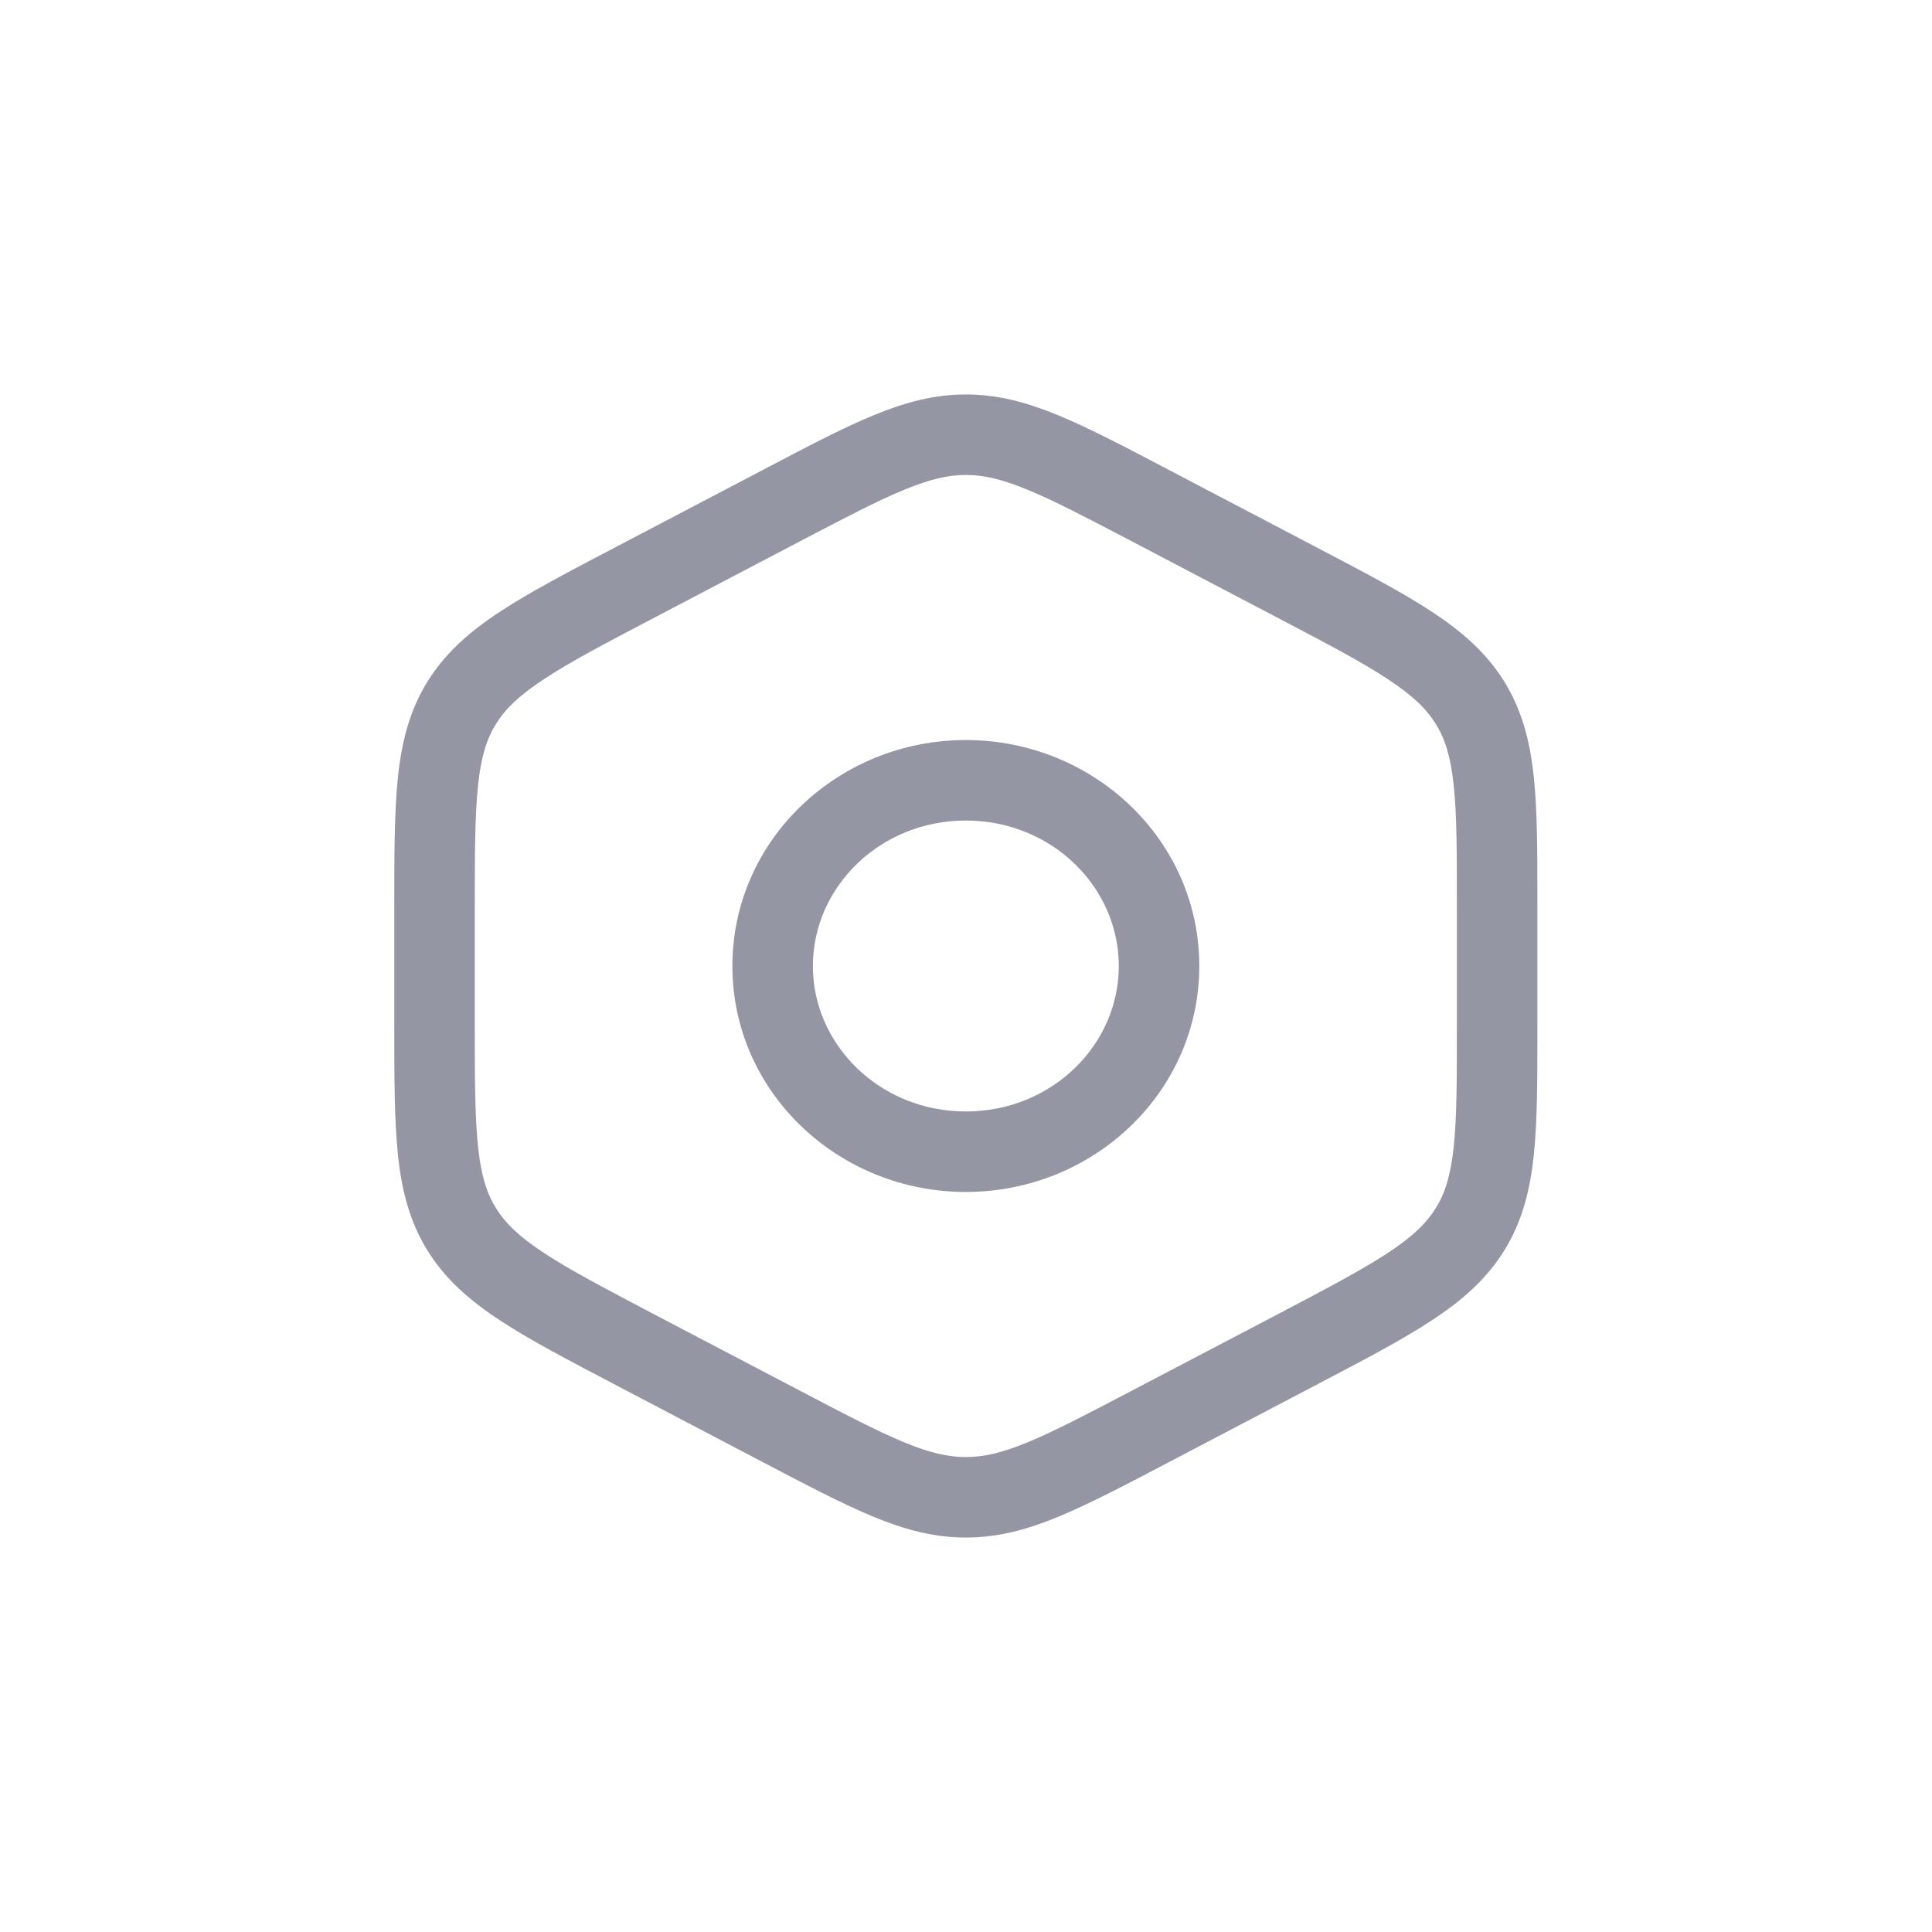 <svg width="24" height="24" viewBox="0 0 24 24" fill="none" xmlns="http://www.w3.org/2000/svg">
<path d="M7.9 7.228L7.668 6.786L7.9 7.228ZM7.9 16.772L8.132 16.33L7.9 16.772ZM14.297 17.716L14.529 18.159L14.297 17.716ZM9.7 17.716L9.468 18.159L9.7 17.716ZM11.998 18.6V19.1V18.6ZM16.097 16.772L15.865 16.33L16.097 16.772ZM16.097 7.228L16.329 6.786L16.097 7.228ZM14.297 6.285L14.065 6.727L14.297 6.285ZM9.7 6.285L9.468 5.842L9.7 6.285ZM14.065 6.727L15.865 7.671L16.329 6.786L14.529 5.842L14.065 6.727ZM18.098 11.279V12.722H19.098V11.279H18.098ZM15.865 16.33L14.065 17.273L14.529 18.159L16.329 17.215L15.865 16.33ZM9.932 17.273L8.132 16.33L7.668 17.215L9.468 18.159L9.932 17.273ZM5.898 12.722V11.279H4.898V12.722H5.898ZM8.132 7.671L9.932 6.727L9.468 5.842L7.668 6.786L8.132 7.671ZM5.898 11.279C5.898 10.601 5.899 10.131 5.938 9.761C5.975 9.403 6.045 9.181 6.16 8.995L5.309 8.469C5.088 8.827 4.99 9.211 4.943 9.657C4.898 10.091 4.898 10.622 4.898 11.279H5.898ZM7.668 6.786C7.067 7.101 6.584 7.353 6.212 7.598C5.831 7.848 5.53 8.112 5.309 8.469L6.16 8.995C6.276 8.807 6.448 8.639 6.761 8.434C7.082 8.222 7.514 7.995 8.132 7.671L7.668 6.786ZM8.132 16.33C7.514 16.005 7.082 15.778 6.761 15.567C6.448 15.362 6.276 15.194 6.16 15.006L5.309 15.532C5.53 15.889 5.831 16.153 6.212 16.403C6.584 16.648 7.067 16.9 7.668 17.215L8.132 16.33ZM4.898 12.722C4.898 13.379 4.898 13.91 4.943 14.344C4.99 14.79 5.088 15.174 5.309 15.532L6.16 15.006C6.045 14.82 5.975 14.598 5.938 14.24C5.899 13.87 5.898 13.4 5.898 12.722H4.898ZM14.065 17.273C13.495 17.572 13.096 17.78 12.765 17.917C12.443 18.05 12.217 18.1 11.998 18.1V19.1C12.392 19.1 12.753 19.004 13.146 18.842C13.53 18.683 13.975 18.45 14.529 18.159L14.065 17.273ZM9.468 18.159C10.022 18.45 10.467 18.683 10.851 18.842C11.244 19.004 11.605 19.1 11.998 19.1V18.1C11.78 18.1 11.554 18.05 11.232 17.917C10.9 17.78 10.502 17.572 9.932 17.273L9.468 18.159ZM18.098 12.722C18.098 13.4 18.098 13.87 18.059 14.24C18.022 14.598 17.952 14.82 17.837 15.006L18.688 15.532C18.909 15.174 19.007 14.79 19.054 14.344C19.099 13.91 19.098 13.379 19.098 12.722H18.098ZM16.329 17.215C16.93 16.9 17.413 16.648 17.785 16.403C18.166 16.153 18.467 15.889 18.688 15.532L17.837 15.006C17.721 15.194 17.549 15.362 17.236 15.567C16.915 15.778 16.483 16.005 15.865 16.33L16.329 17.215ZM15.865 7.671C16.483 7.995 16.915 8.222 17.236 8.434C17.549 8.639 17.721 8.807 17.837 8.995L18.688 8.469C18.467 8.112 18.166 7.848 17.785 7.598C17.413 7.353 16.93 7.101 16.329 6.786L15.865 7.671ZM19.098 11.279C19.098 10.622 19.099 10.091 19.054 9.657C19.007 9.211 18.909 8.827 18.688 8.469L17.837 8.995C17.952 9.181 18.022 9.403 18.059 9.761C18.098 10.131 18.098 10.601 18.098 11.279H19.098ZM14.529 5.842C13.975 5.551 13.53 5.317 13.146 5.159C12.753 4.997 12.392 4.9 11.998 4.9V5.9C12.217 5.9 12.443 5.951 12.765 6.084C13.096 6.22 13.495 6.429 14.065 6.727L14.529 5.842ZM9.932 6.727C10.502 6.429 10.9 6.22 11.232 6.084C11.554 5.951 11.78 5.9 11.998 5.9V4.9C11.605 4.9 11.244 4.997 10.851 5.159C10.467 5.317 10.022 5.551 9.468 5.842L9.932 6.727ZM13.898 12C13.898 12.98 13.067 13.807 11.998 13.807V14.807C13.581 14.807 14.898 13.569 14.898 12H13.898ZM11.998 13.807C10.93 13.807 10.098 12.98 10.098 12H9.098C9.098 13.569 10.416 14.807 11.998 14.807V13.807ZM10.098 12C10.098 11.021 10.93 10.193 11.998 10.193V9.193C10.416 9.193 9.098 10.432 9.098 12H10.098ZM11.998 10.193C13.067 10.193 13.898 11.021 13.898 12H14.898C14.898 10.432 13.581 9.193 11.998 9.193V10.193Z" fill="#9496A4"/>
</svg>
